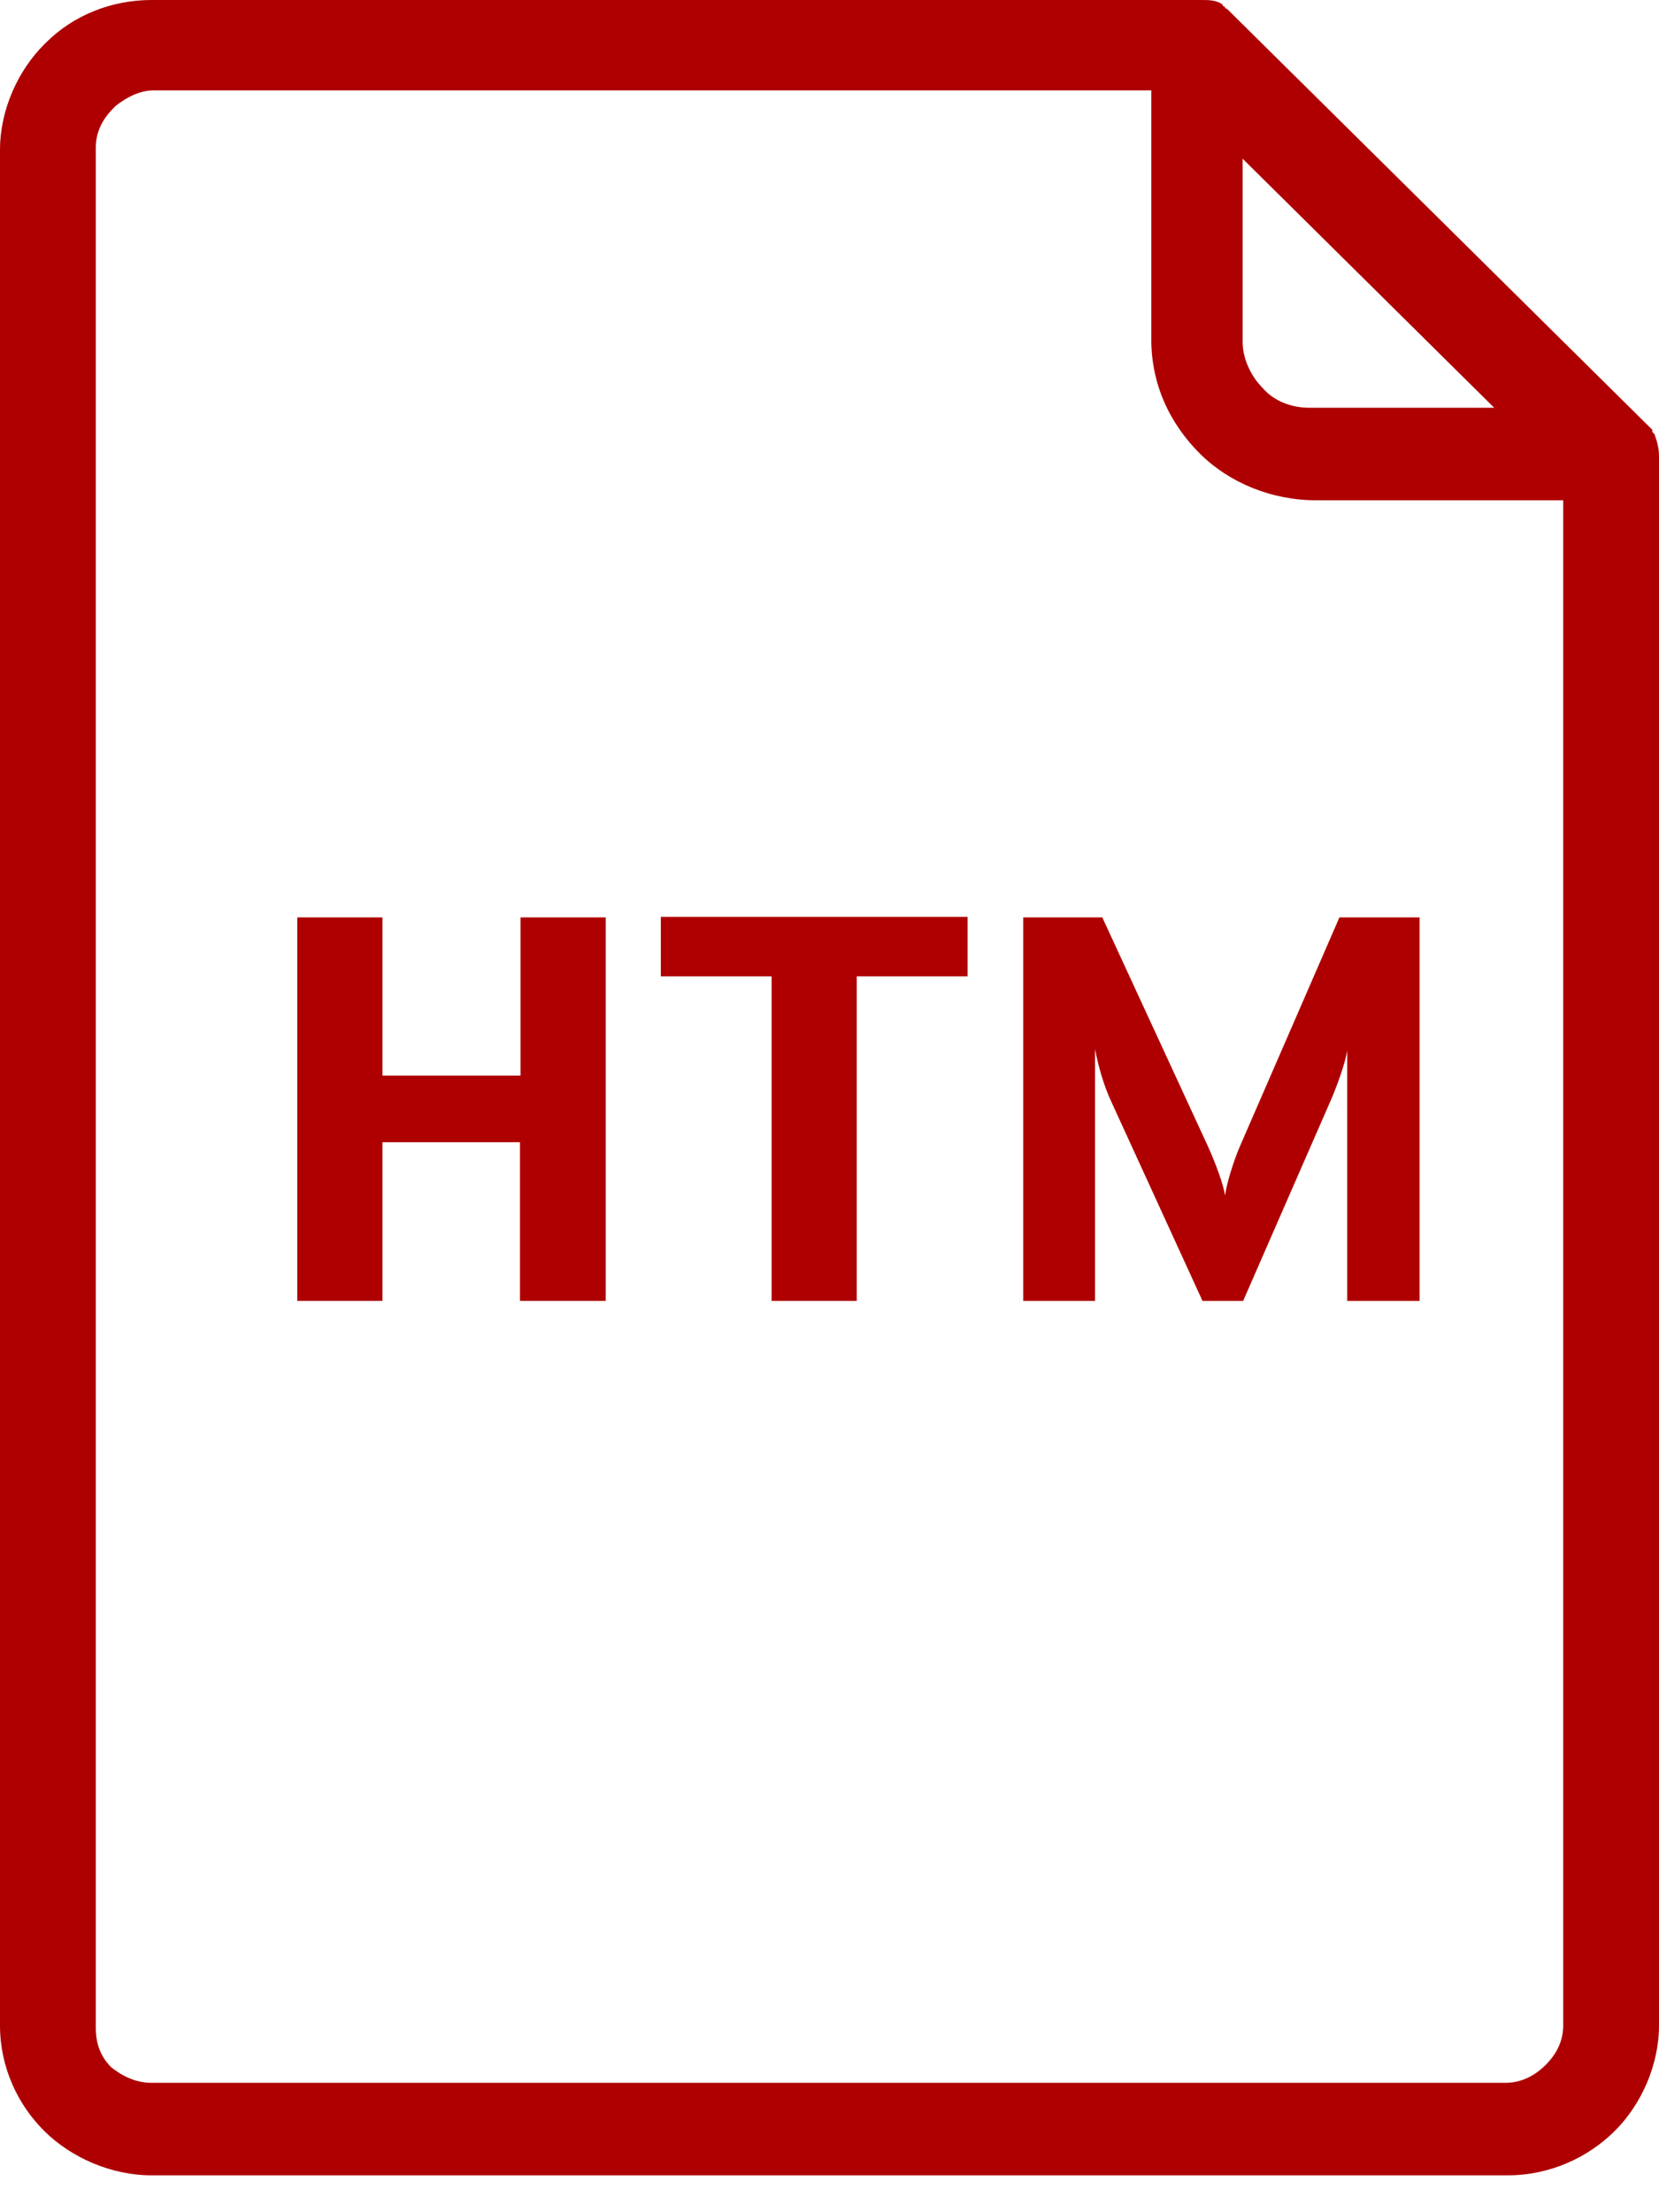 <svg width="30" height="40" viewBox="0 0 30 40" fill="none" xmlns="http://www.w3.org/2000/svg">
<g clip-path="url(#clip0_4_869)">
<path d="M29.919 7.851L29.879 7.811V7.771L22.228 0.199L22.188 0.159C22.188 0.159 22.148 0.159 22.148 0.12C22.148 0.12 22.107 0.12 22.107 0.08C21.987 0 21.866 0 21.705 0H2.738C2.013 0 1.329 0.279 0.846 0.757L0.805 0.797C0.322 1.275 0 1.993 0 2.71V36.623C0 37.381 0.322 38.058 0.805 38.536C1.289 39.014 2.013 39.333 2.738 39.333H27.262C28.027 39.333 28.711 39.014 29.195 38.536C29.678 38.058 30 37.341 30 36.623V8.249C30 8.09 29.96 7.97 29.919 7.851ZM22.47 2.869L27.02 7.373H23.678C23.356 7.373 23.034 7.253 22.832 7.014C22.631 6.815 22.47 6.496 22.47 6.177V2.869ZM28.268 36.623C28.268 36.902 28.148 37.142 27.946 37.341C27.745 37.54 27.503 37.66 27.221 37.66H2.738C2.456 37.66 2.215 37.54 2.013 37.381C1.812 37.181 1.732 36.942 1.732 36.663V2.67C1.732 2.391 1.852 2.152 2.054 1.953L2.094 1.913C2.295 1.753 2.537 1.634 2.779 1.634H20.819V6.137C20.819 6.934 21.141 7.651 21.705 8.209C22.228 8.727 22.993 9.046 23.799 9.046H28.268V36.623Z" fill="#AE0000"/>
<path d="M10.943 23.522H9.403V20.653H6.916V23.522H5.376V16.588H6.916V19.448H9.413V16.588H10.953V23.522H10.943Z" fill="#AE0000"/>
<path d="M17.497 17.654H15.493V23.522H13.953V17.654H11.95V16.578H17.497V17.654Z" fill="#AE0000"/>
<path d="M25.671 23.522H24.362V18.989C24.332 19.218 24.161 19.677 24.06 19.906L22.48 23.522H21.745L20.094 19.916C19.973 19.657 19.862 19.298 19.802 18.969V23.522H18.503V16.588H19.933L21.846 20.733C21.977 21.022 22.128 21.43 22.148 21.599H22.158C22.168 21.45 22.299 21.012 22.419 20.733L24.221 16.588H25.671V23.522Z" fill="#AE0000"/>
</g>
<defs>
<clipPath id="clip0_4_869">
<rect width="30" height="39.333" fill="white"/>
</clipPath>
</defs>
</svg>

